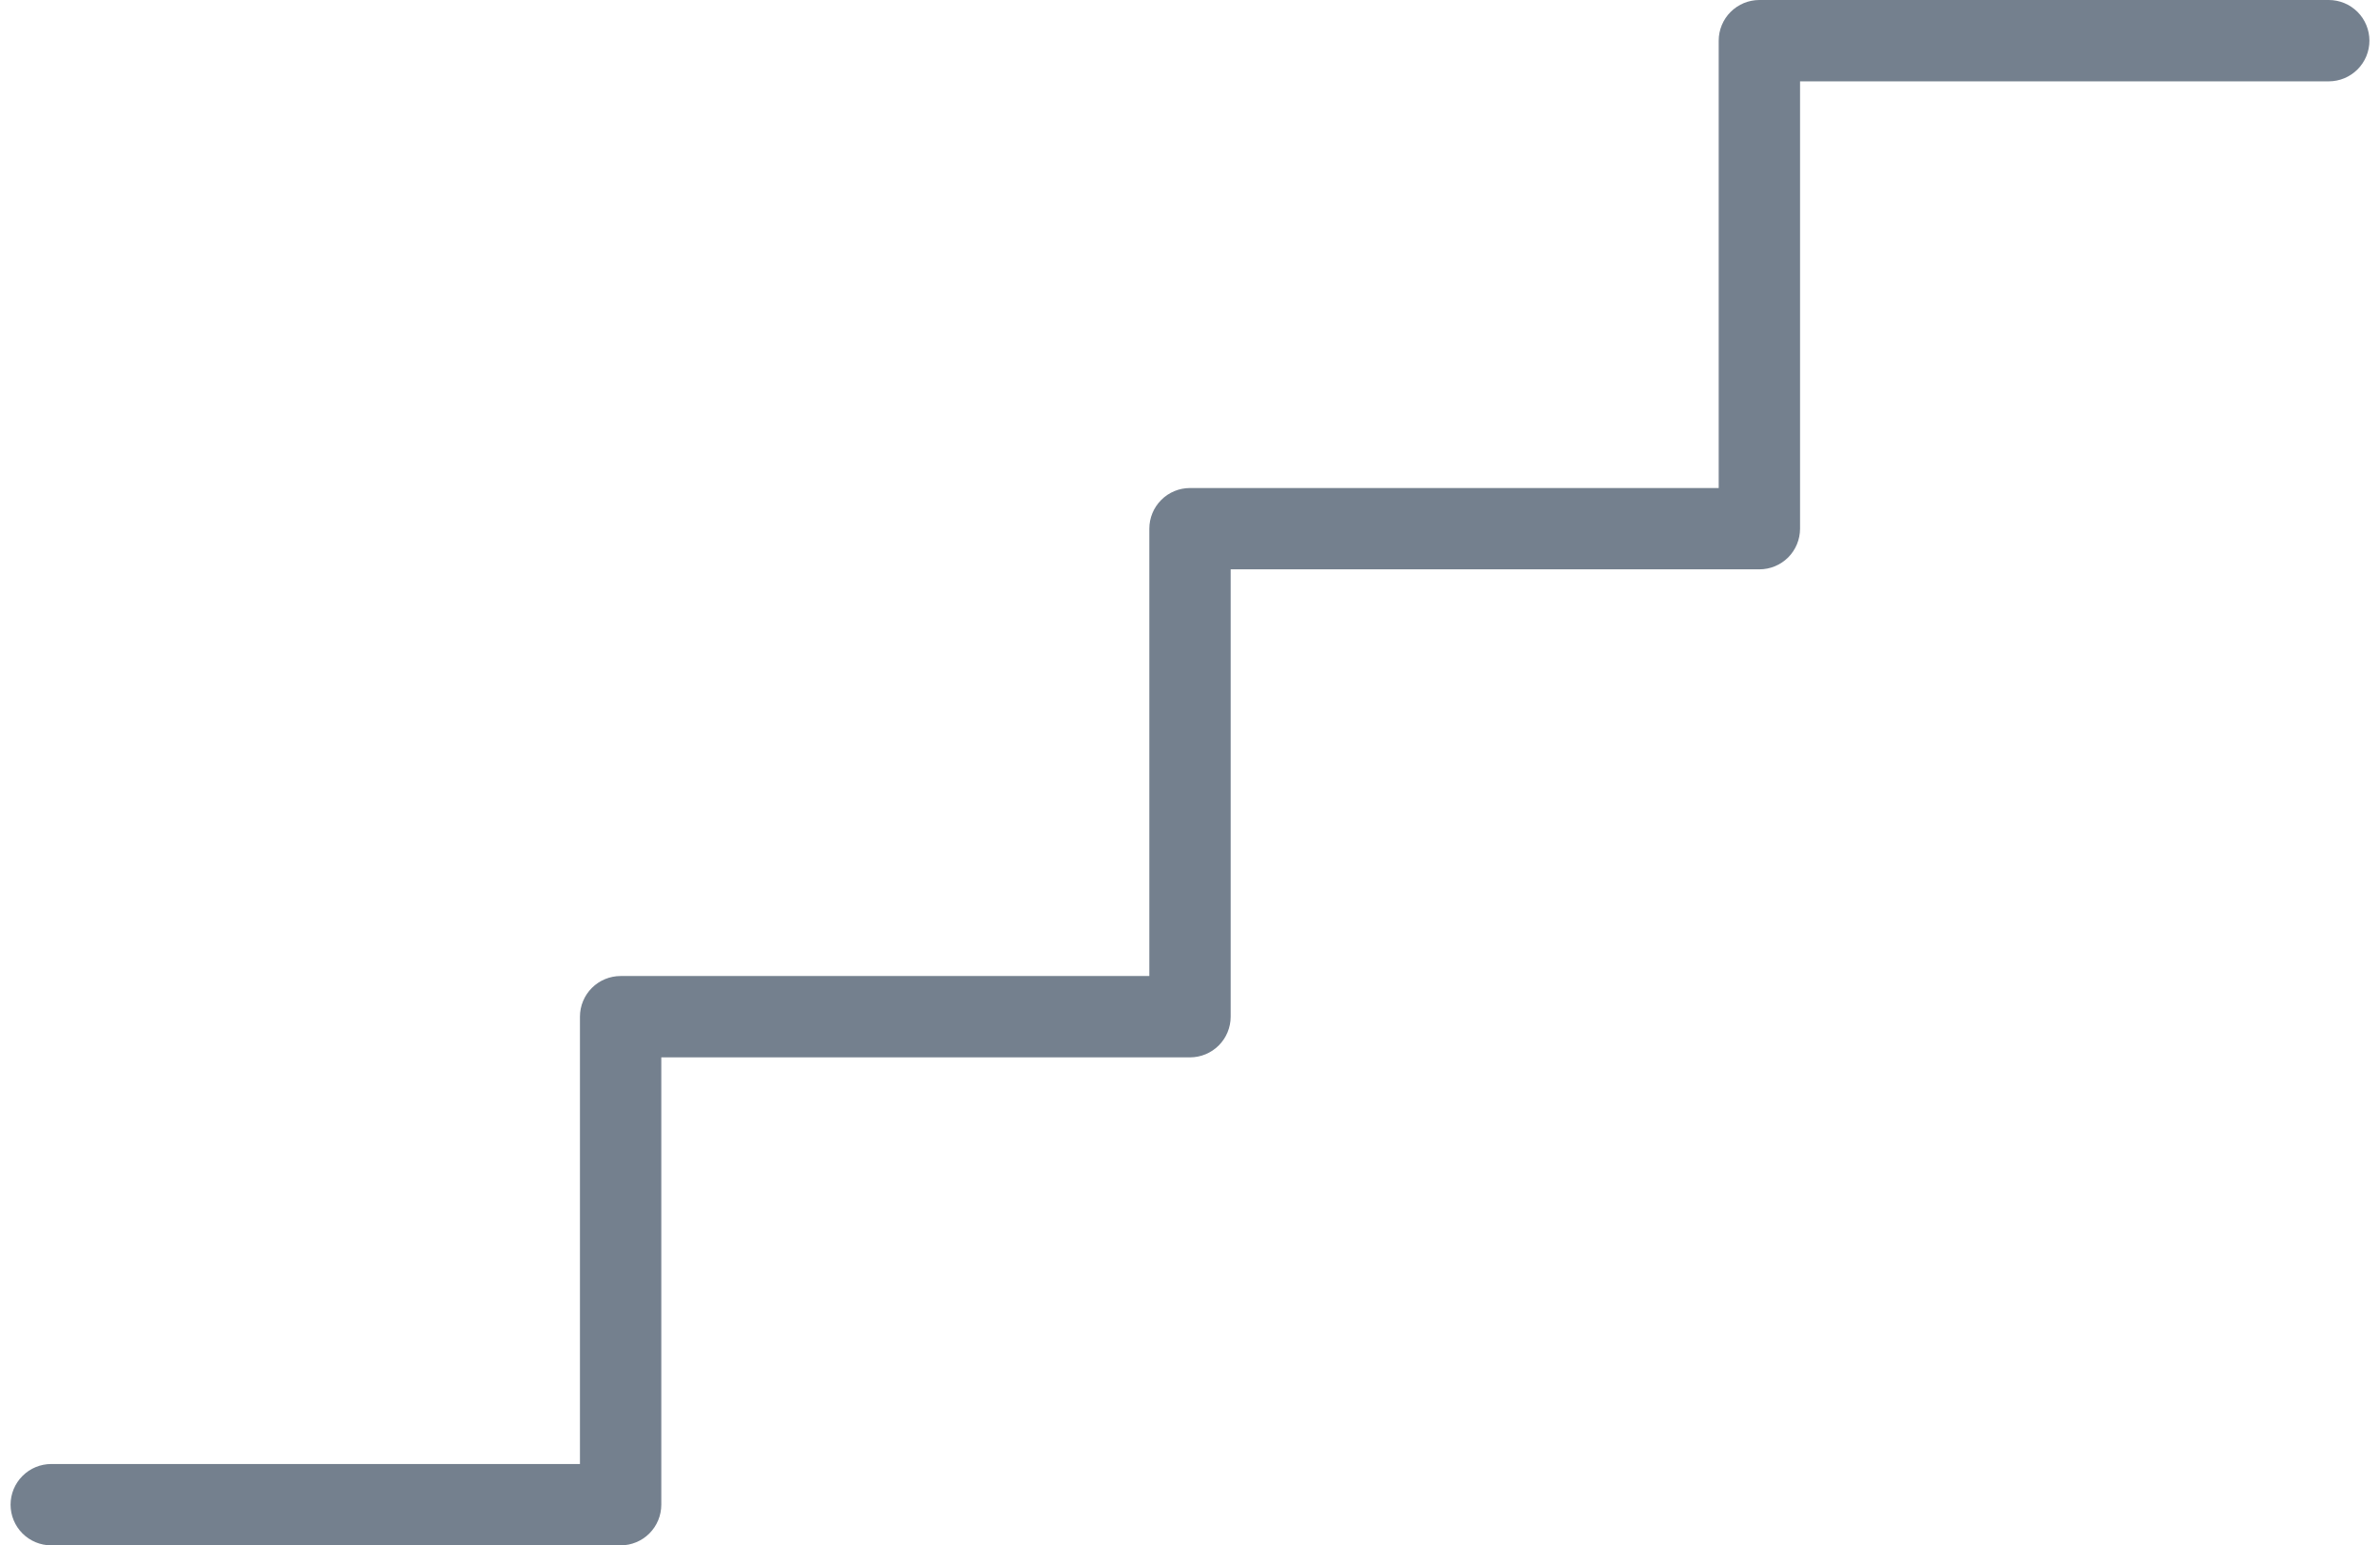 <svg width="77" height="50" viewBox="0 0 77 50" fill="none" xmlns="http://www.w3.org/2000/svg">
<path d="M76.658 1.316C76.658 1.665 76.519 1.999 76.273 2.246C76.026 2.493 75.691 2.632 75.342 2.632H58.237V17.105C58.237 17.454 58.098 17.789 57.852 18.036C57.605 18.282 57.27 18.421 56.921 18.421H39.816V32.895C39.816 33.244 39.677 33.578 39.431 33.825C39.184 34.072 38.849 34.211 38.5 34.211H21.395V48.684C21.395 49.033 21.256 49.368 21.009 49.615C20.763 49.861 20.428 50 20.079 50H1.658C1.309 50 0.974 49.861 0.728 49.615C0.481 49.368 0.342 49.033 0.342 48.684C0.342 48.335 0.481 48.001 0.728 47.754C0.974 47.507 1.309 47.368 1.658 47.368H18.763V32.895C18.763 32.546 18.902 32.211 19.149 31.964C19.395 31.718 19.73 31.579 20.079 31.579H37.184V17.105C37.184 16.756 37.323 16.422 37.57 16.175C37.816 15.928 38.151 15.79 38.5 15.79H55.605V1.316C55.605 0.967 55.744 0.632 55.991 0.385C56.238 0.139 56.572 0 56.921 0H75.342C75.691 0 76.026 0.139 76.273 0.385C76.519 0.632 76.658 0.967 76.658 1.316Z" fill="#74808E"/>
</svg>
